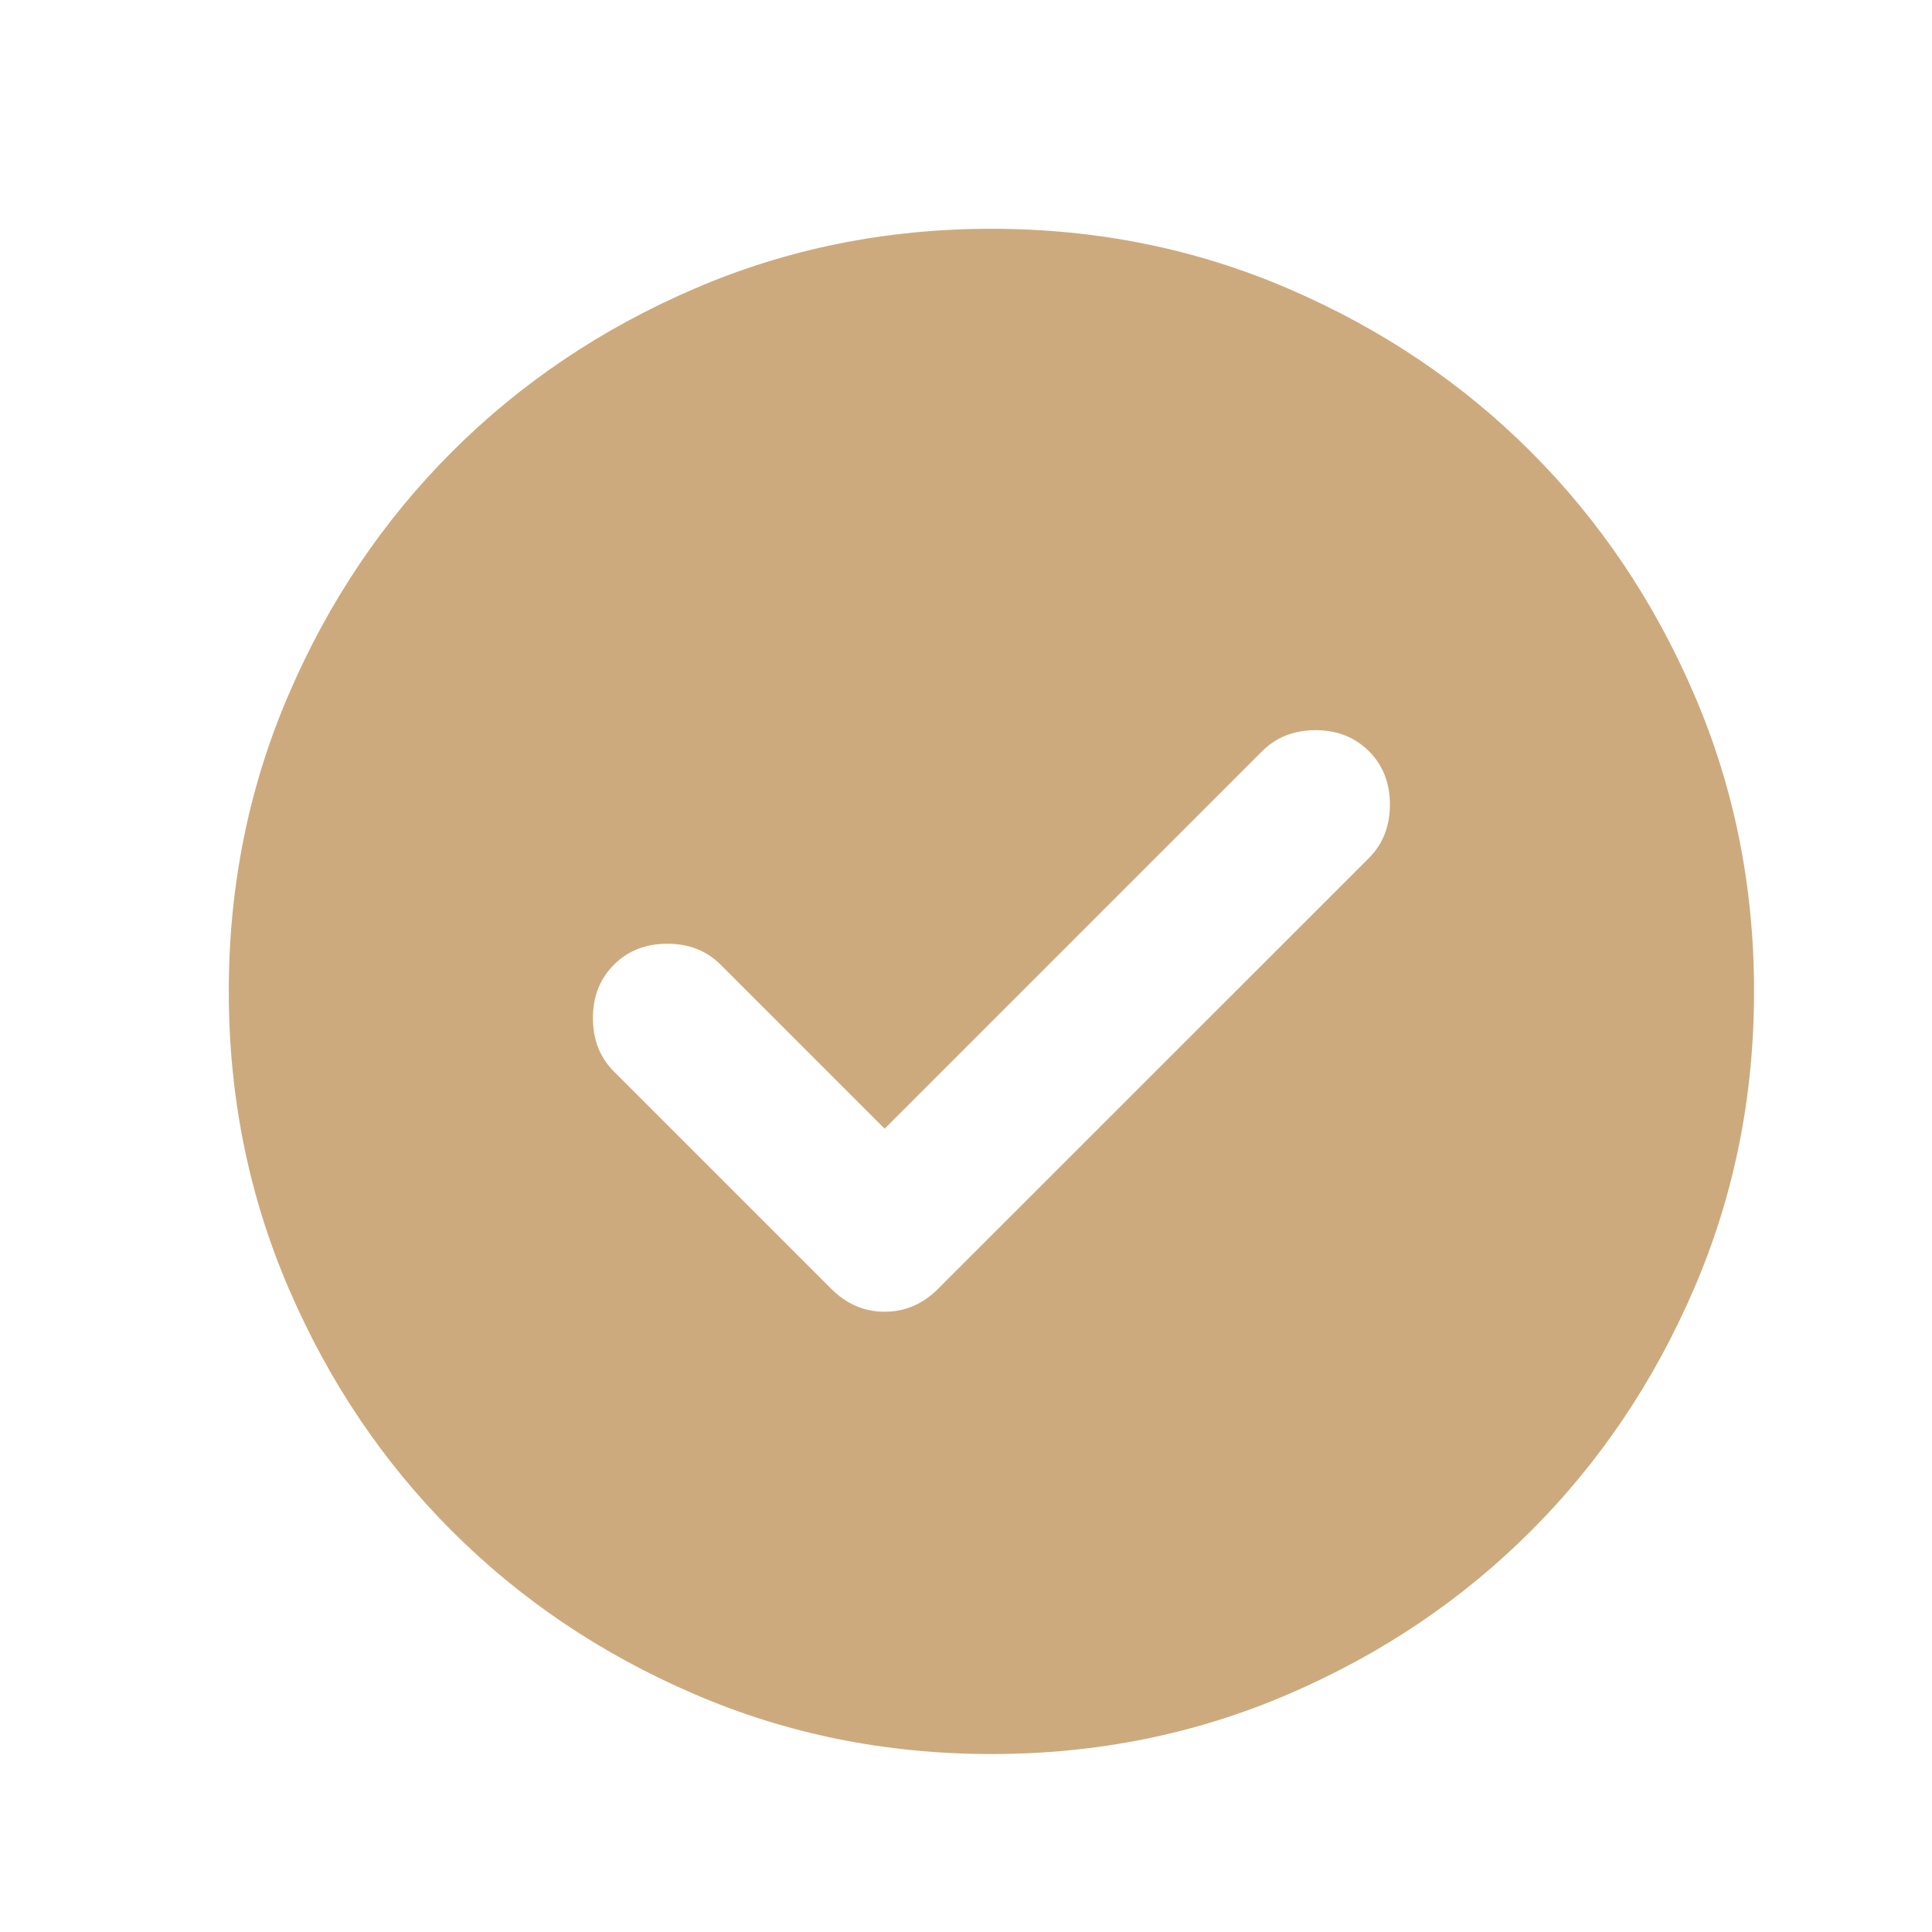 <?xml version="1.0" encoding="UTF-8"?> <svg xmlns="http://www.w3.org/2000/svg" width="19" height="19" viewBox="0 0 19 19" fill="none"><path d="M8.7 11.1L7.088 9.488C6.95 9.35 6.775 9.281 6.562 9.281C6.35 9.281 6.175 9.35 6.037 9.488C5.9 9.625 5.831 9.8 5.831 10.012C5.831 10.225 5.9 10.4 6.037 10.537L8.175 12.675C8.325 12.825 8.5 12.9 8.7 12.9C8.9 12.9 9.075 12.825 9.225 12.675L13.463 8.438C13.6 8.3 13.669 8.125 13.669 7.912C13.669 7.7 13.6 7.525 13.463 7.388C13.325 7.25 13.15 7.181 12.938 7.181C12.725 7.181 12.55 7.25 12.412 7.388L8.7 11.1ZM9.75 17.25C8.713 17.25 7.737 17.053 6.825 16.659C5.912 16.266 5.119 15.731 4.444 15.056C3.769 14.381 3.234 13.588 2.841 12.675C2.447 11.762 2.25 10.787 2.25 9.75C2.25 8.713 2.447 7.737 2.841 6.825C3.234 5.912 3.769 5.119 4.444 4.444C5.119 3.769 5.912 3.234 6.825 2.841C7.737 2.447 8.713 2.25 9.75 2.25C10.787 2.25 11.762 2.447 12.675 2.841C13.588 3.234 14.381 3.769 15.056 4.444C15.731 5.119 16.266 5.912 16.659 6.825C17.053 7.737 17.25 8.713 17.25 9.75C17.25 10.787 17.053 11.762 16.659 12.675C16.266 13.588 15.731 14.381 15.056 15.056C14.381 15.731 13.588 16.266 12.675 16.659C11.762 17.053 10.787 17.25 9.75 17.25Z" fill="#CDAA7D"></path></svg> 